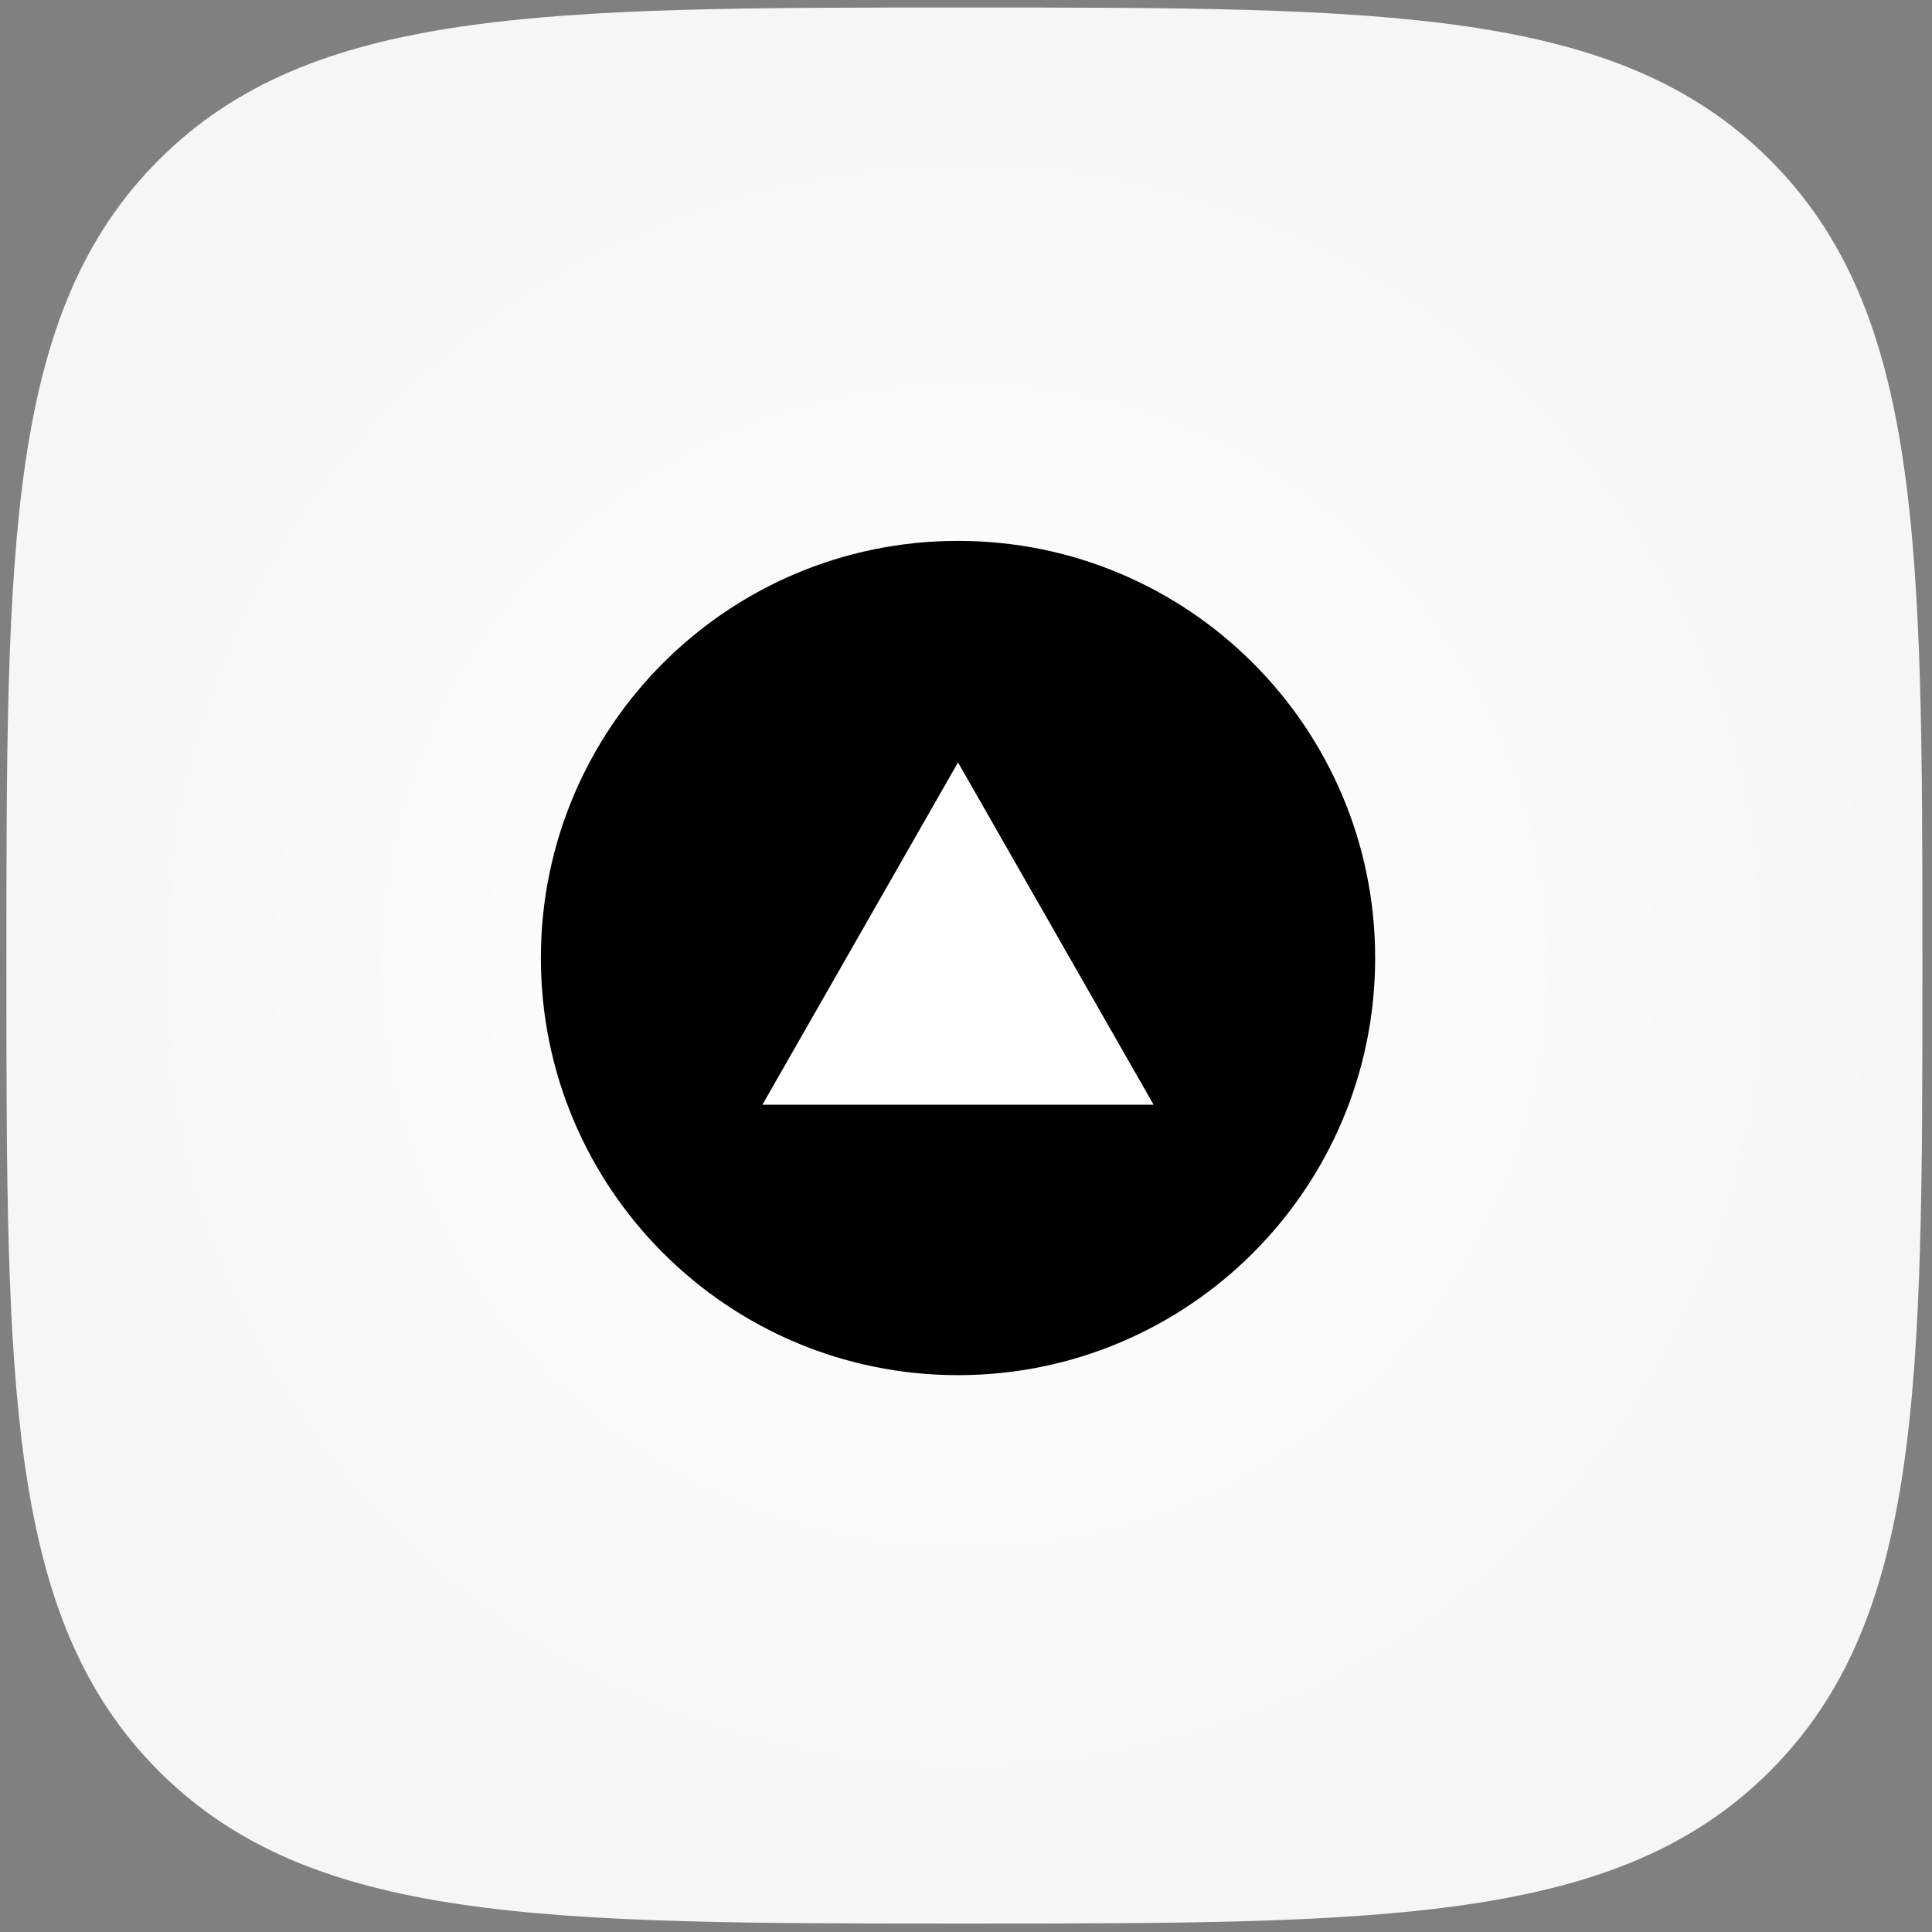 <svg width="121" height="121" viewBox="0 0 121 121" fill="none" xmlns="http://www.w3.org/2000/svg">
<rect x="0" y="0" width="121" height="121" fill="#808080" stroke="none"/>
<g clip-path="url(#clip0_168_702)">
<path d="M60.4 120.47C86.692 120.47 101.308 120.47 110.854 110.924C120.4 101.378 120.4 86.762 120.4 60.47C120.4 34.178 120.4 19.562 110.854 10.016C101.308 0.47 86.692 0.47 60.4 0.47C34.108 0.47 19.492 0.47 9.946 10.016C0.4 19.562 0.4 34.178 0.4 60.47C0.4 86.762 0.4 101.378 9.946 110.924C19.492 120.47 34.108 120.47 60.4 120.47Z" fill="url(#paint0_radial_168_702)"/>
<g clip-path="url(#clip1_168_702)">
<mask id="mask0_168_702" style="mask-type:luminance" maskUnits="userSpaceOnUse" x="32" y="32" width="56" height="56">
<path d="M88 32H32V88H88V32Z" fill="white"/>
</mask>
<g mask="url(#mask0_168_702)">
<path d="M60 85.375C74.014 85.375 85.375 74.014 85.375 60C85.375 45.986 74.014 34.625 60 34.625C45.986 34.625 34.625 45.986 34.625 60C34.625 74.014 45.986 85.375 60 85.375Z" fill="black" stroke="black" stroke-width="1.5" stroke-linecap="round" stroke-linejoin="round"/>
<path fill-rule="evenodd" clip-rule="evenodd" d="M60 47.75L72.25 69.188H47.75L60 47.75Z" fill="white"/>
</g>
</g>
</g>
<defs>
<radialGradient id="paint0_radial_168_702" cx="0" cy="0" r="1" gradientUnits="userSpaceOnUse" gradientTransform="translate(60.4 60.47) rotate(90) scale(60)">
<stop stop-color="white"/>
<stop offset="1" stop-color="#F6F6F6"/>
</radialGradient>
<clipPath id="clip0_168_702">
<rect width="120" height="120" fill="white" transform="translate(0.4 0.47)"/>
</clipPath>
<clipPath id="clip1_168_702">
<rect width="56" height="56" fill="white" transform="translate(32 32)"/>
</clipPath>
</defs>
</svg>
